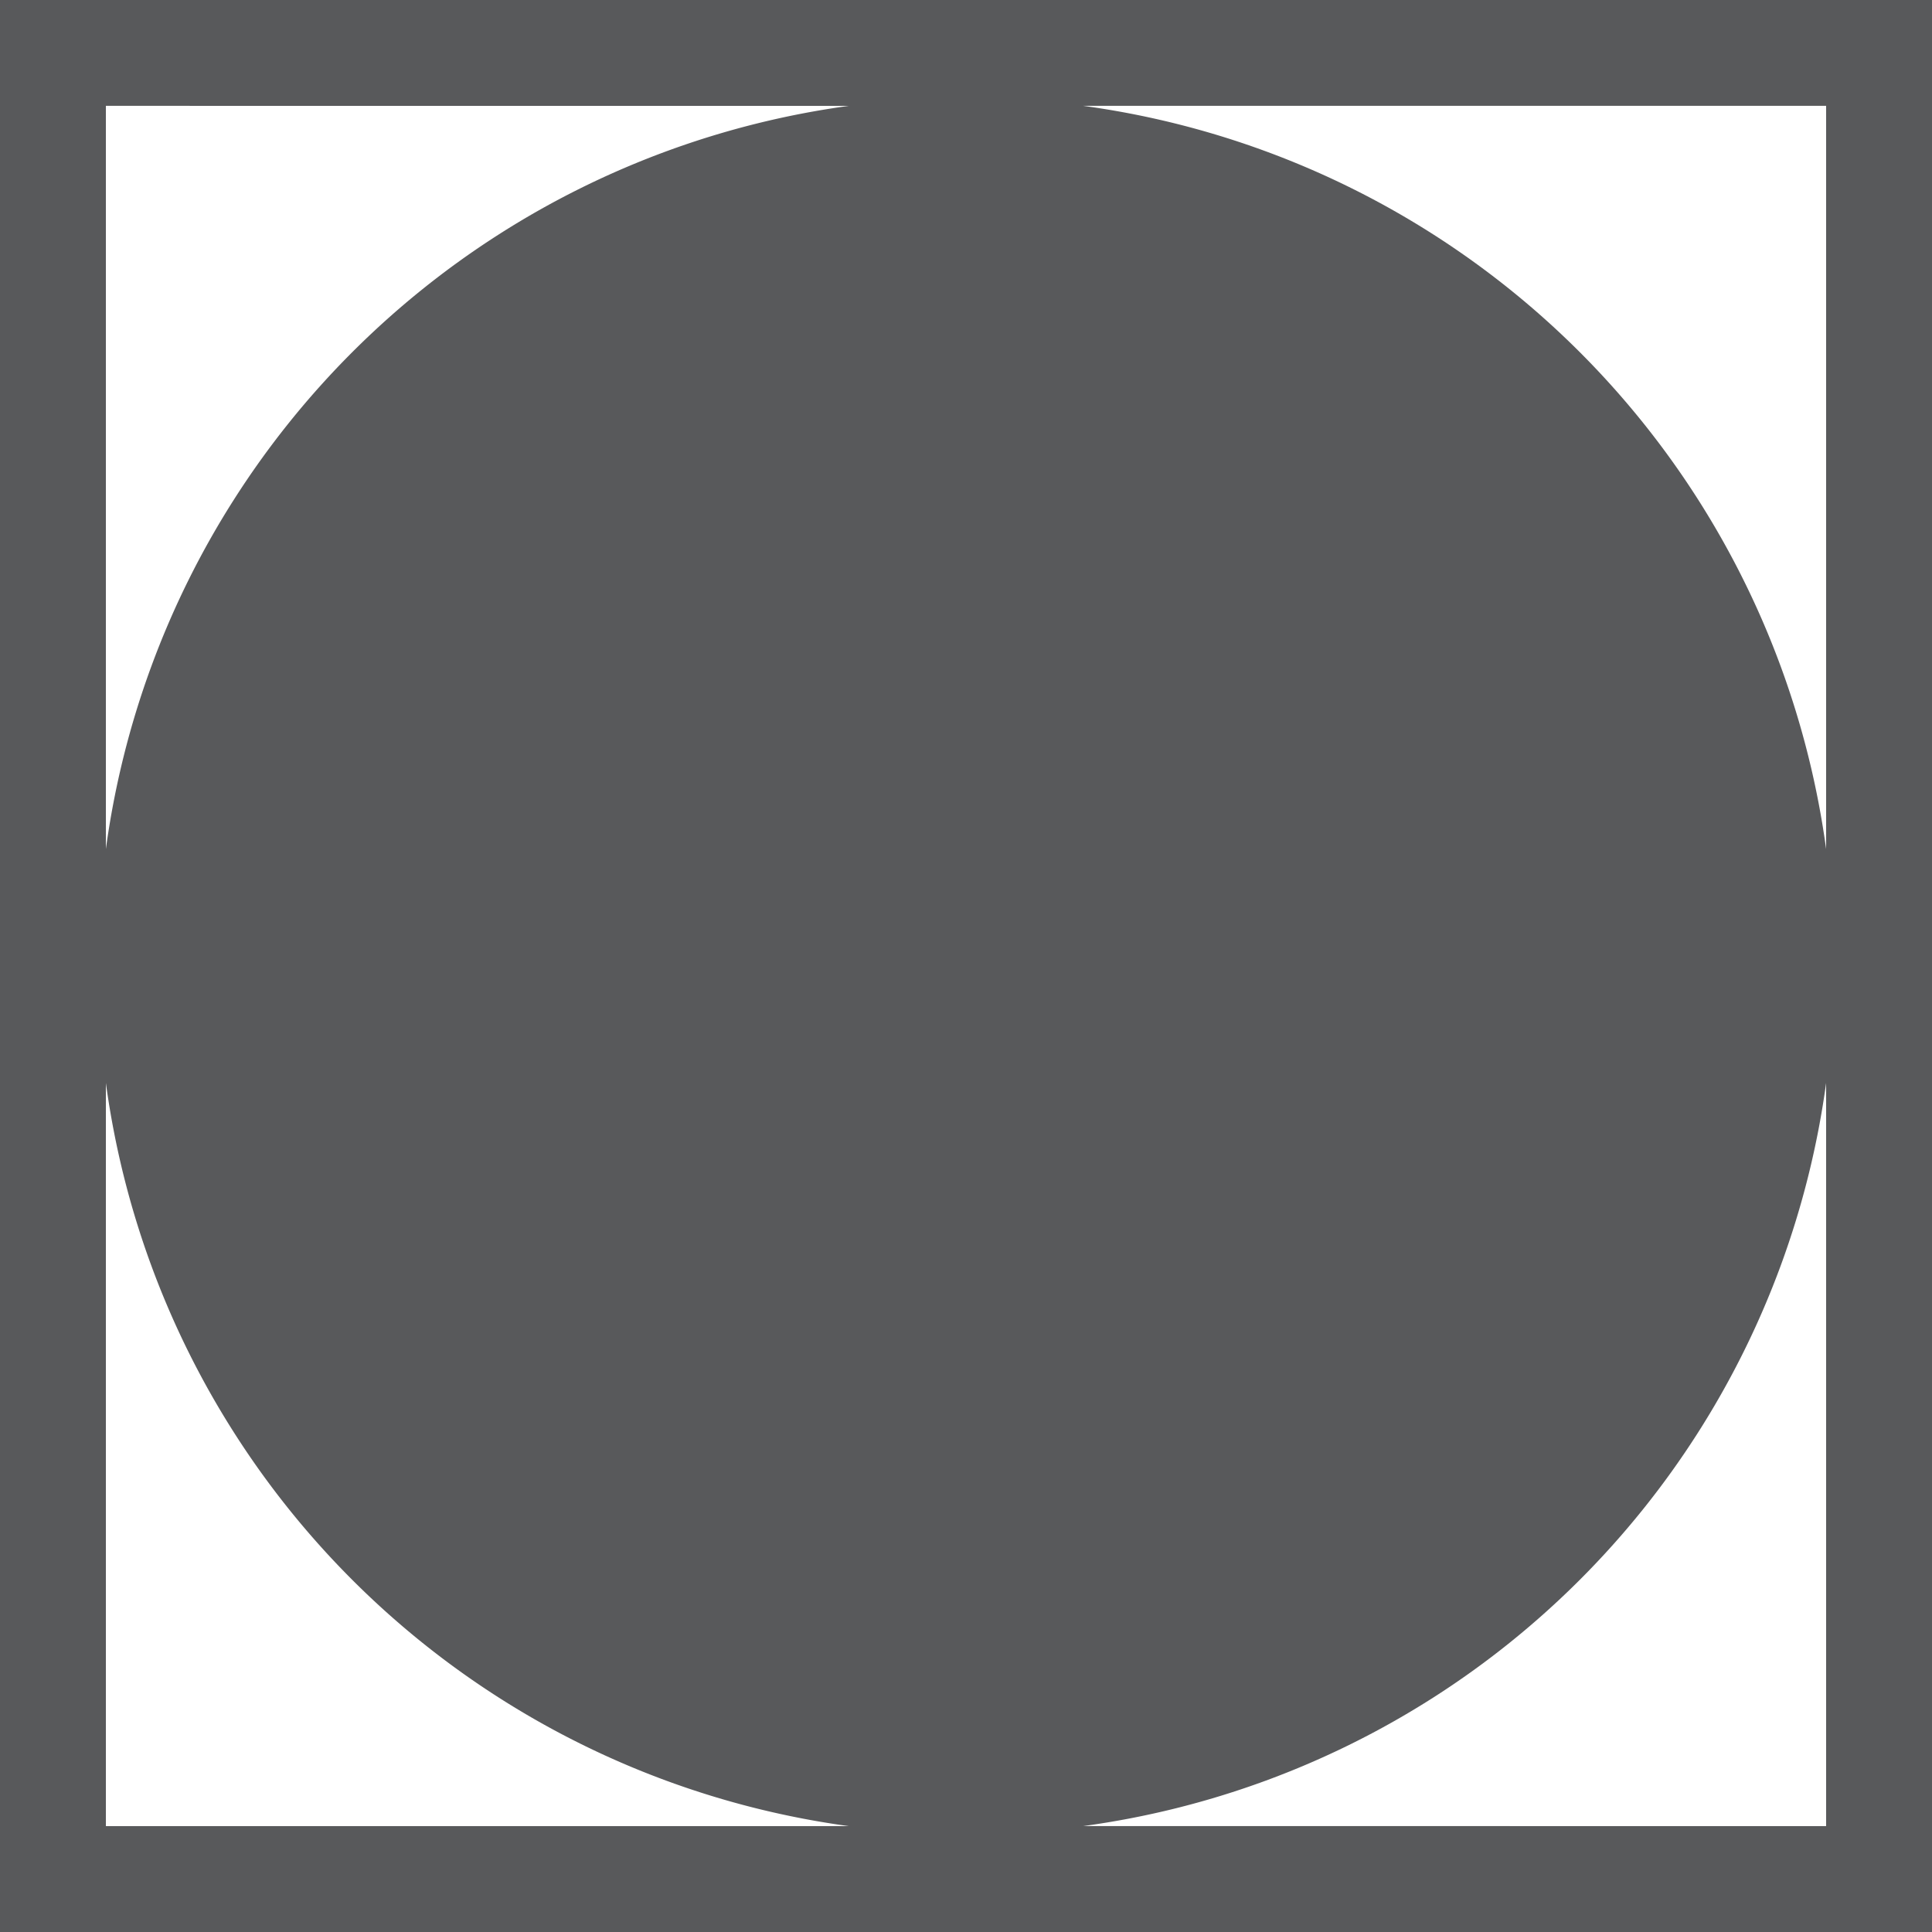 <svg id="Layer_1" data-name="Layer 1" xmlns="http://www.w3.org/2000/svg" viewBox="0 0 512 512"><title>tumble-dry-normal-heat</title><path d="M0,0V512H512V0ZM483.94,225A230.05,230.05,0,0,0,287.06,28.05H483.94Zm-259-196.94A230.07,230.07,0,0,0,28.06,225V28.05ZM28.06,287A230.05,230.05,0,0,0,224.94,483.94H28.06Zm259,196.93A230,230,0,0,0,483.94,287V483.94Z" fill="#58595b"/></svg>